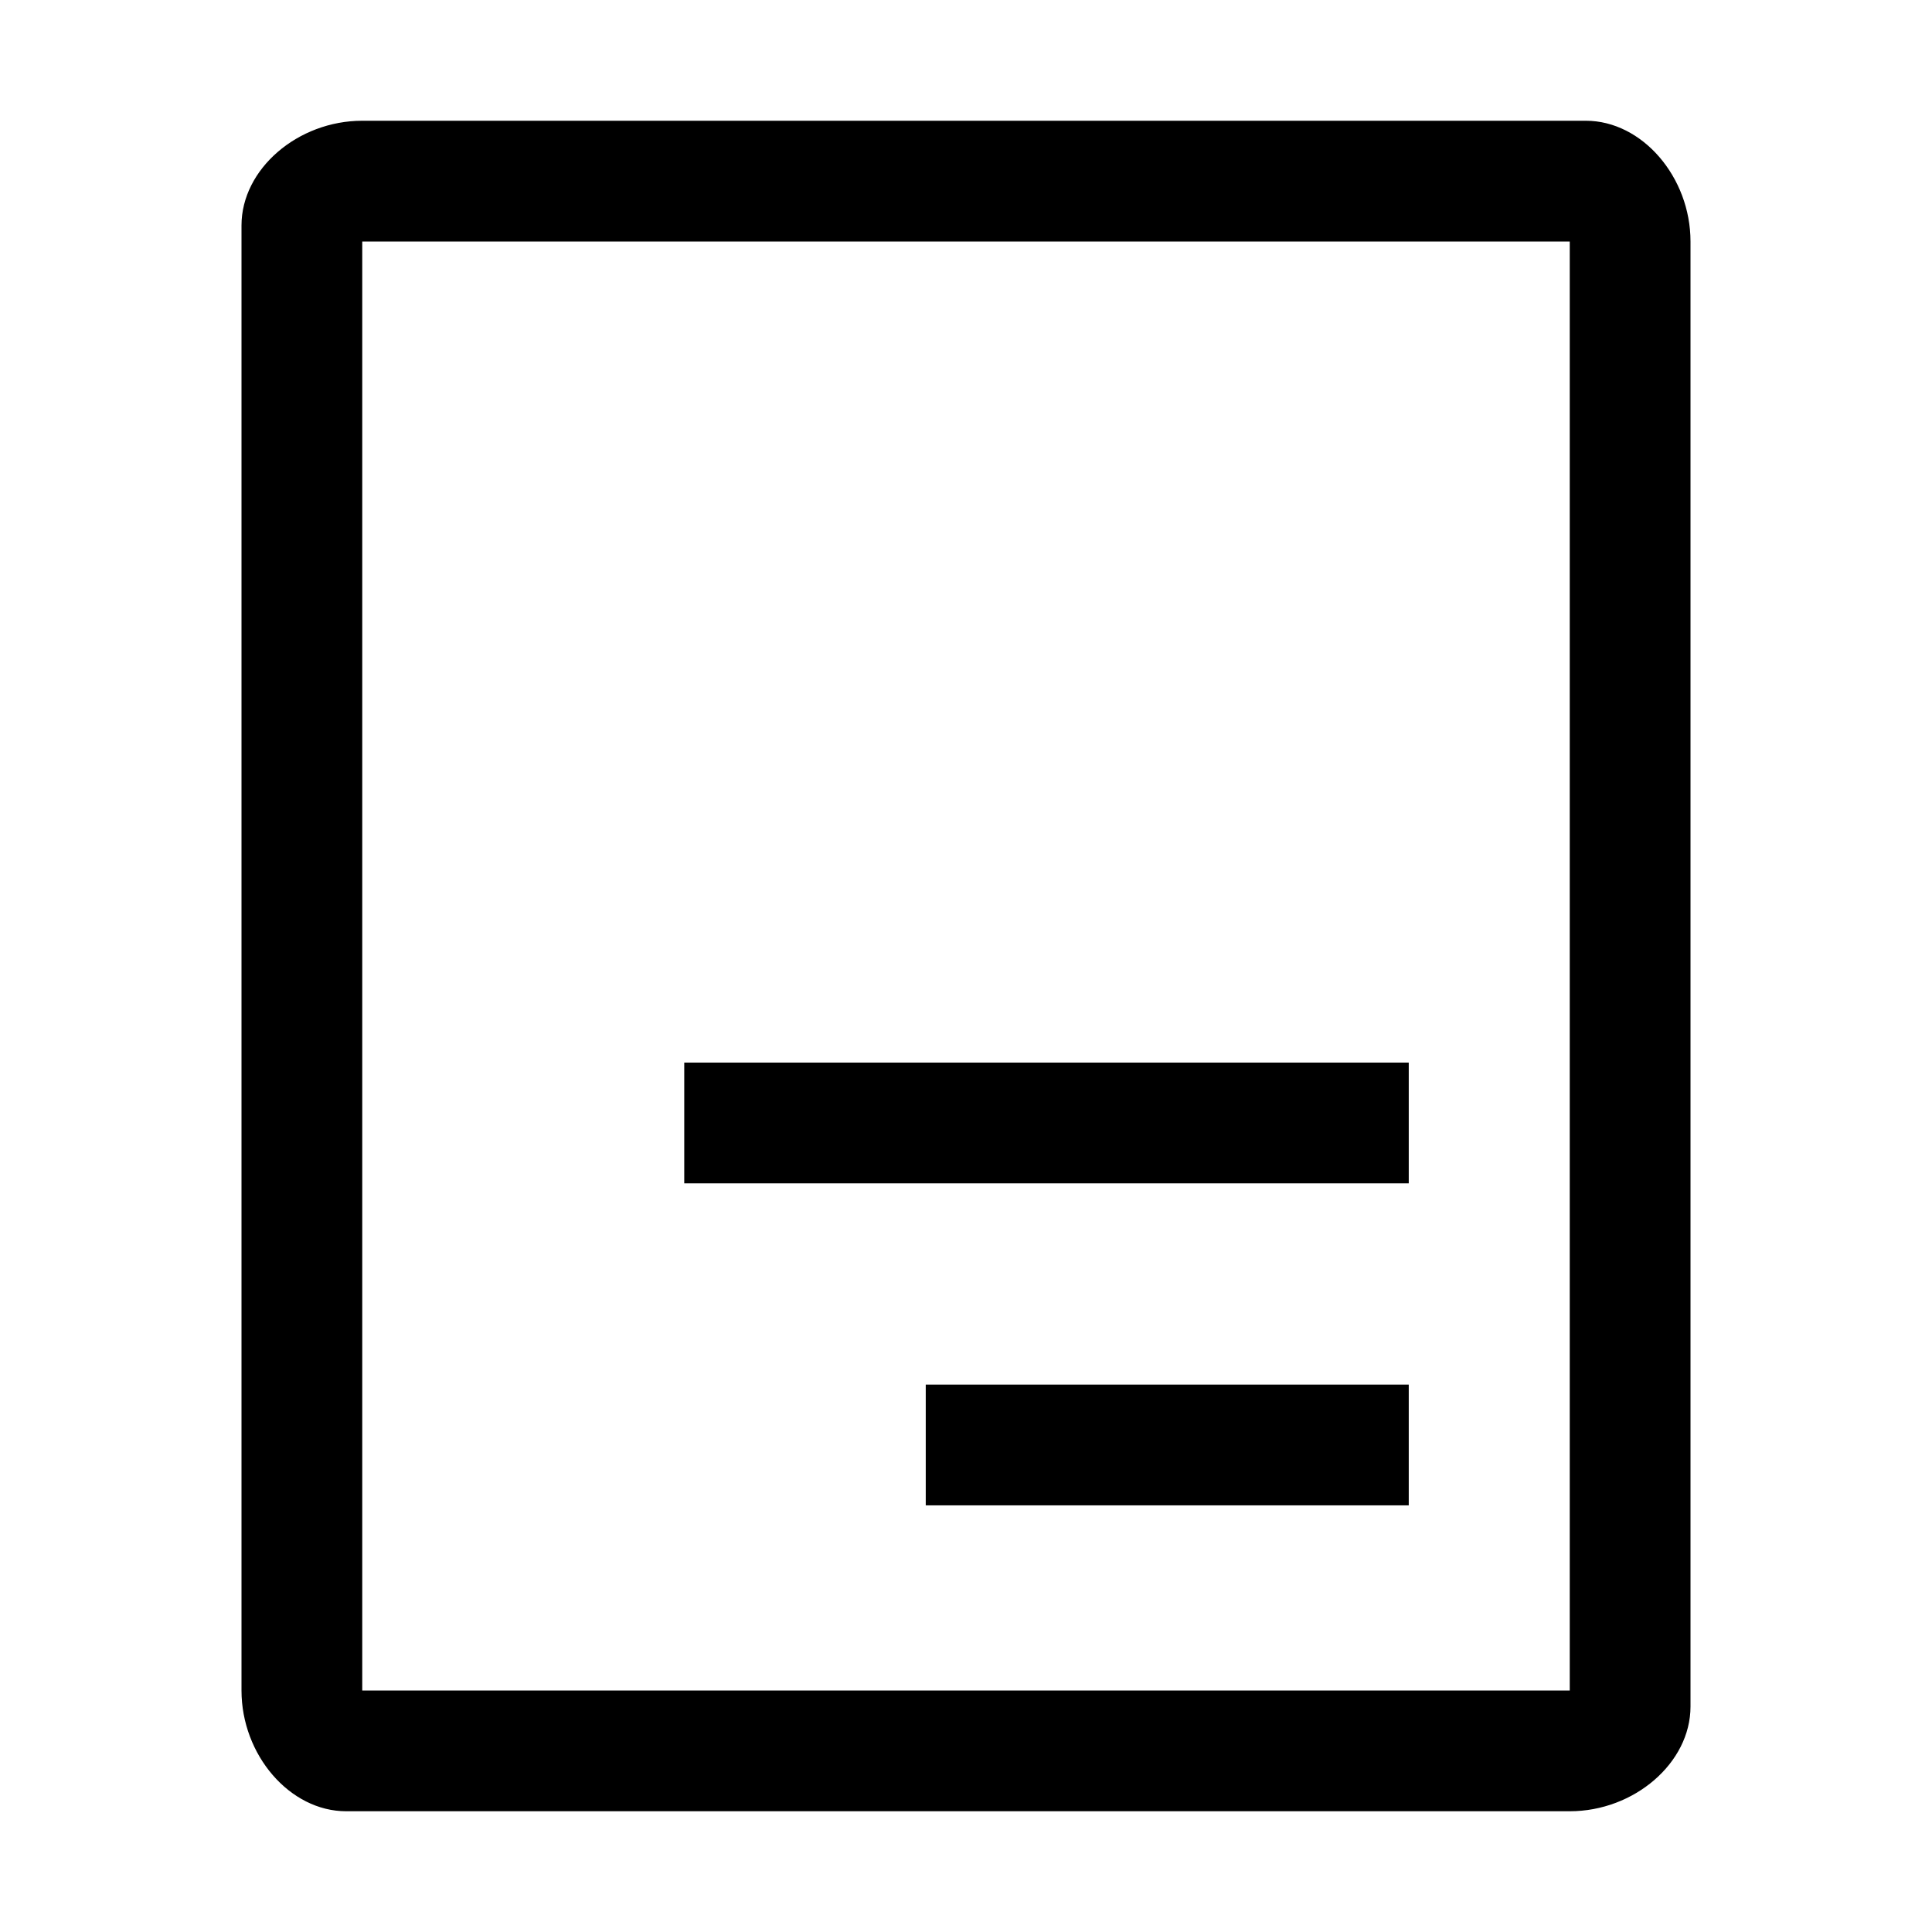 <svg xmlns="http://www.w3.org/2000/svg" style="enable-background:new 0 0 24 24" viewBox="0 0 24 24"><path d="M19.7,1.5c-0.1,0-0.1,0-0.2,0h-15C3.7,1.5,3,2.1,3,2.8C3,2.9,3,2.9,3,3v18c0,0.8,0.6,1.5,1.3,1.5c0.1,0,0.1,0,0.2,0h15 c0.8,0,1.5-0.6,1.5-1.3c0-0.1,0-0.1,0-0.2V3C21,2.2,20.4,1.5,19.7,1.5z M19.5,21h-15V3h15V21z"/><path d="M8.5 13.2H17.5V14.7H8.5z"/><path d="M11.5 17.2H17.5V18.7H11.5z"/></svg>